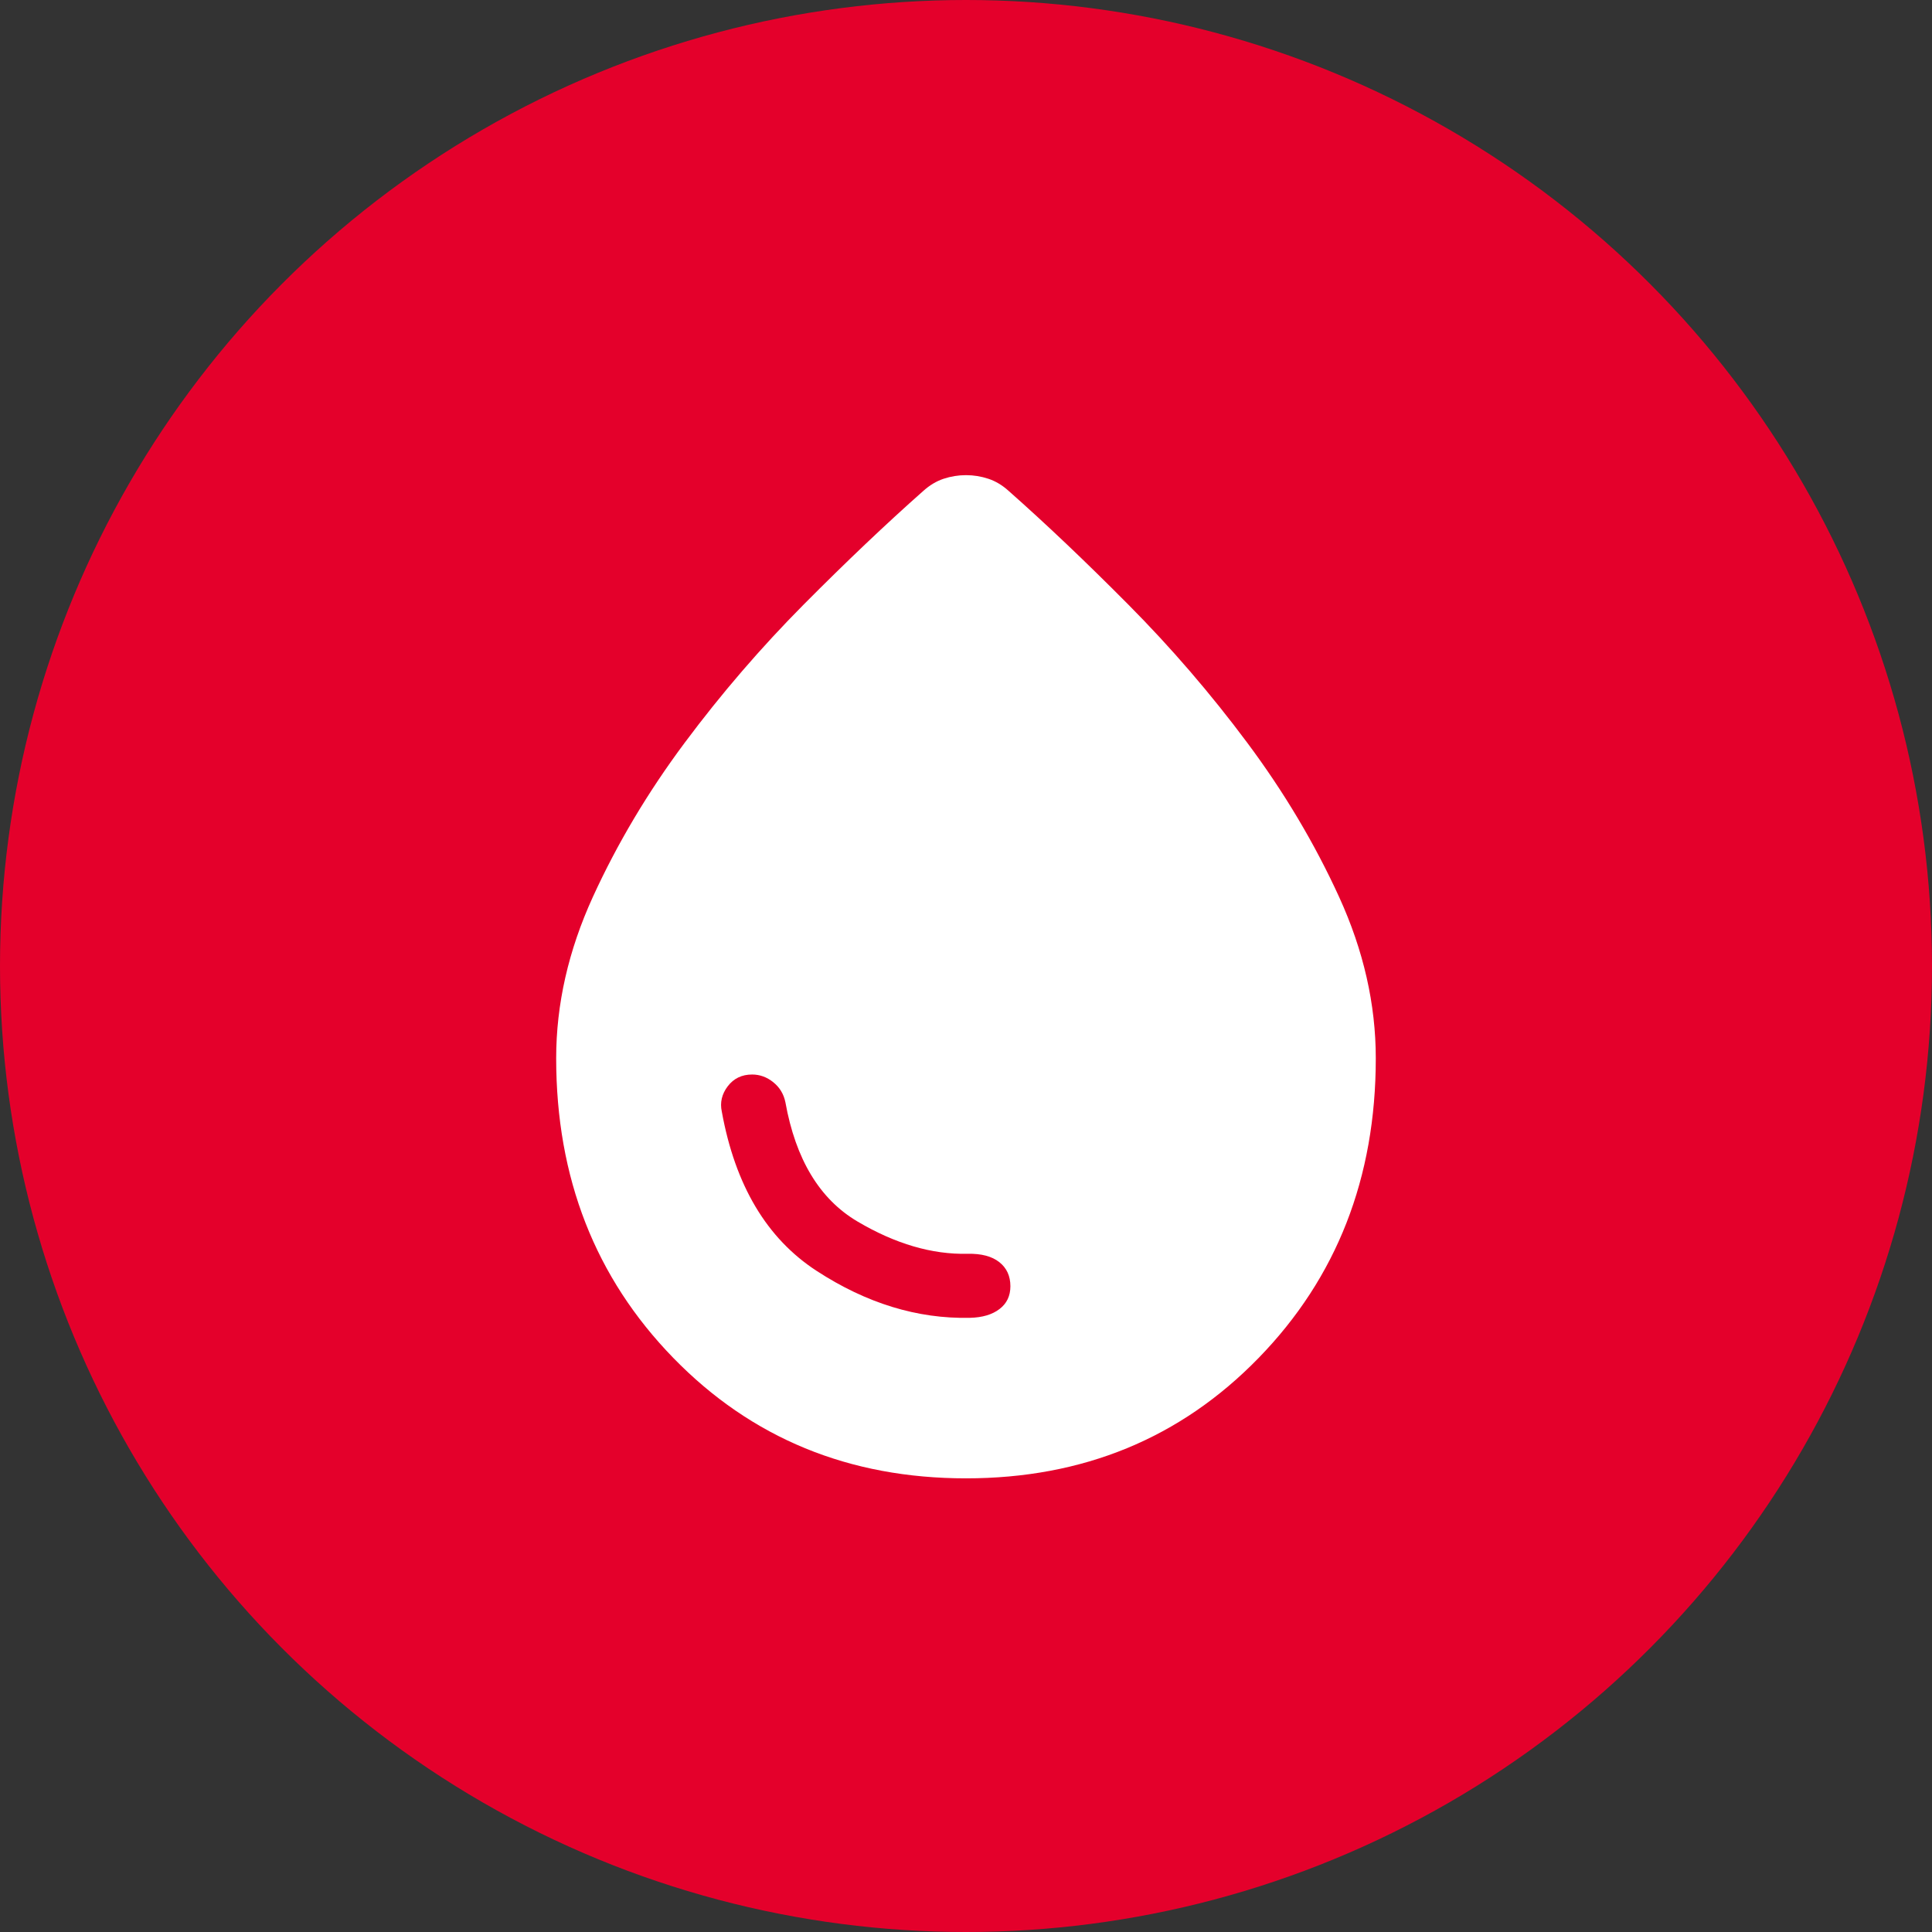 <svg width="48" height="48" viewBox="0 0 48 48" fill="none" xmlns="http://www.w3.org/2000/svg">
<rect x="0" y="0" width="48" height="48" fill="#333333" stroke="none"/>
<circle cx="24" cy="24" r="24" fill="#E4002B"/>
<path d="M24 36.729C21.094 36.729 18.67 35.732 16.729 33.738C14.788 31.744 13.818 29.262 13.818 26.293C13.818 24.949 14.122 23.613 14.73 22.283C15.338 20.954 16.098 19.678 17.01 18.455C17.922 17.231 18.909 16.086 19.969 15.018C21.03 13.95 22.02 13.01 22.939 12.197C23.095 12.056 23.263 11.955 23.443 11.895C23.623 11.835 23.809 11.805 24 11.805C24.191 11.805 24.376 11.835 24.556 11.895C24.737 11.955 24.905 12.056 25.06 12.197C25.98 13.01 26.97 13.95 28.03 15.018C29.091 16.086 30.077 17.231 30.989 18.455C31.901 19.678 32.661 20.954 33.269 22.283C33.877 23.613 34.181 24.949 34.181 26.293C34.181 29.262 33.211 31.744 31.27 33.738C29.329 35.732 26.906 36.729 24 36.729ZM24.095 32.741C24.406 32.734 24.652 32.661 24.832 32.523C25.013 32.386 25.103 32.196 25.103 31.956C25.103 31.702 25.011 31.502 24.827 31.357C24.643 31.212 24.381 31.143 24.042 31.15C23.158 31.171 22.246 30.904 21.306 30.349C20.365 29.794 19.768 28.806 19.513 27.385C19.471 27.18 19.37 27.014 19.211 26.887C19.052 26.759 18.877 26.696 18.686 26.696C18.431 26.696 18.23 26.793 18.081 26.987C17.933 27.182 17.884 27.392 17.933 27.618C18.265 29.45 19.05 30.768 20.288 31.574C21.525 32.38 22.794 32.769 24.095 32.741Z" fill="white"/>
</svg>
